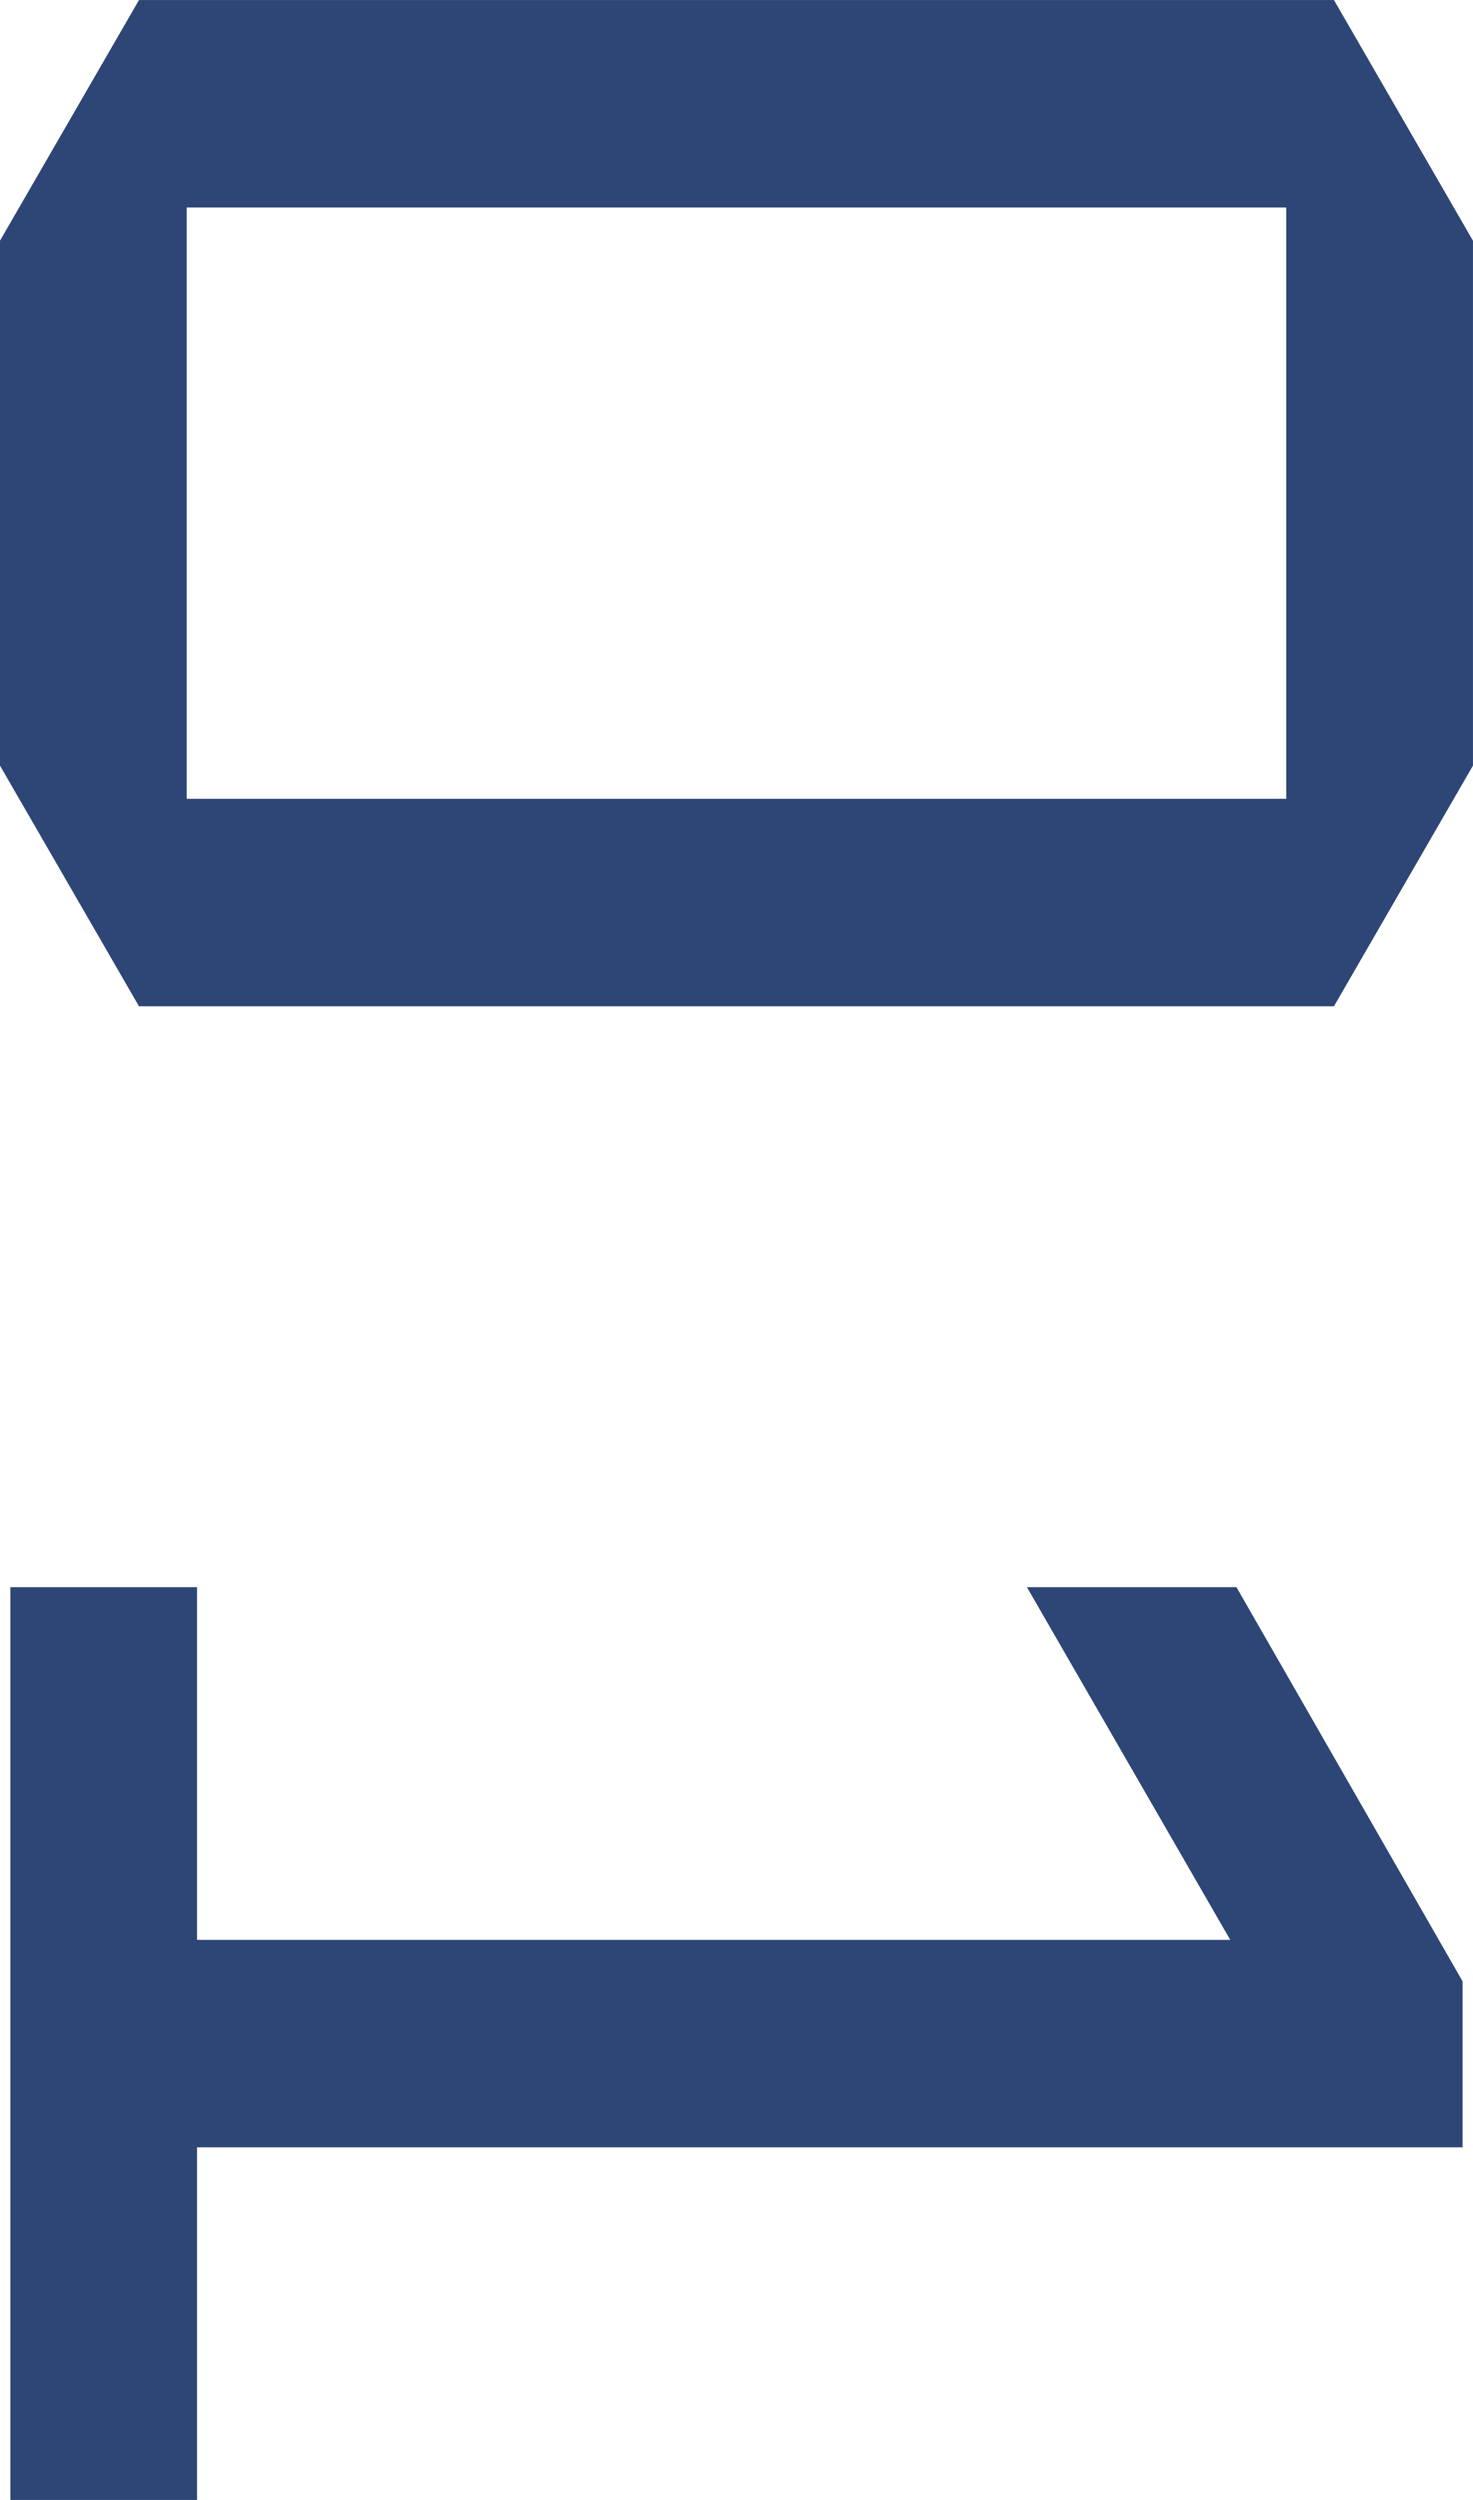 <svg xmlns="http://www.w3.org/2000/svg" width="106.5" height="180.75" viewBox="0 0 106.5 180.75">
  <defs>
    <style>
      .cls-1 {
        fill: #2d4676;
        fill-rule: evenodd;
      }
    </style>
  </defs>
  <path id="num_01.svg" class="cls-1" d="M476.136,542.973l10.05-17.4v-37.95l-10.05-17.4h-86.4l-10.05,17.4v37.95l10.05,17.4h86.4Zm-3.45-15h-79.5v-42.75h79.5v42.75Zm-4.05,82.5h-74.7v-25.5h-13.5v66h13.5v-25.5h91.5v-12l-16.35-28.5h-15.15Z" transform="translate(-379.688 -470.219)"/>
</svg>

